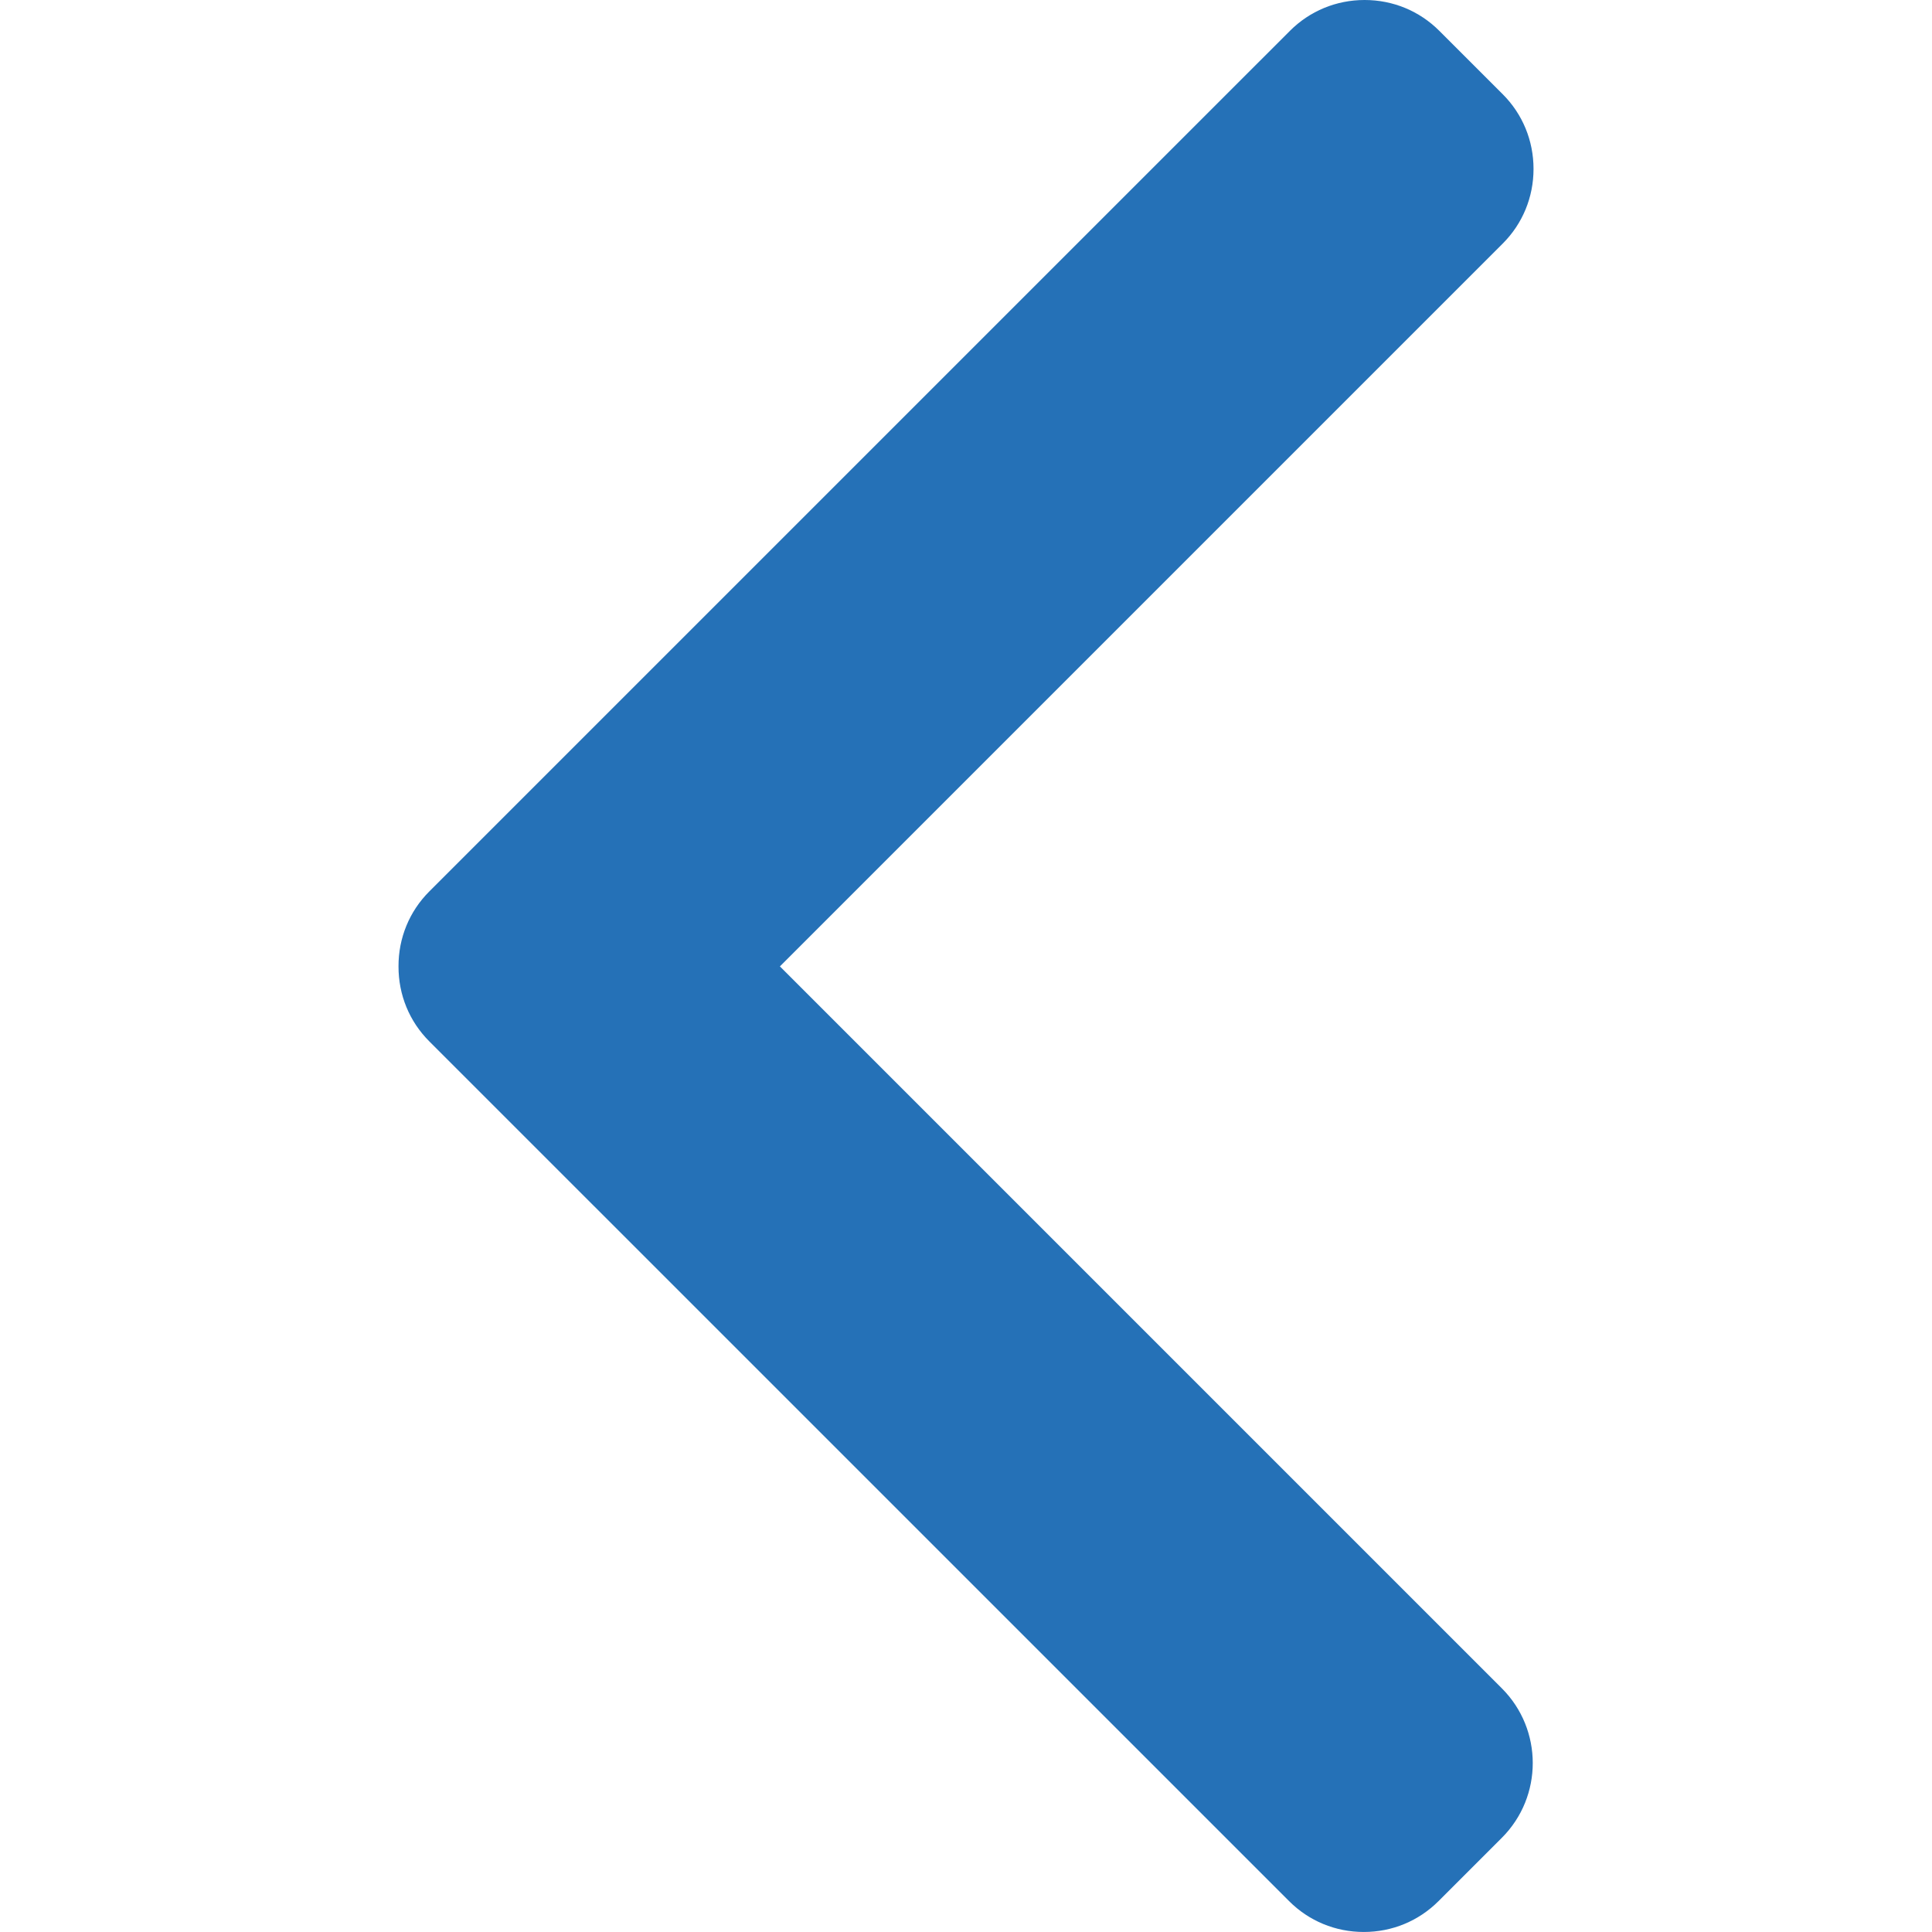 <svg style="margin-right:4px;height:24px;width:24px" enable-background="new 0 0 492 492" version="1.1" viewBox="0 0 492 492" xmlns="http://www.w3.org/2000/svg"><path class="arrow" fill="#2571B7" d="m198.61 246.1l184.06-184.06c5.068-5.056 7.856-11.816 7.856-19.024 0-7.212-2.788-13.968-7.856-19.032l-16.128-16.12c-5.06-5.072-11.824-7.864-19.032-7.864s-13.964 2.792-19.028 7.864l-219.15 219.14c-5.084 5.08-7.868 11.868-7.848 19.084-0.02 7.248 2.76 14.028 7.848 19.112l218.94 218.93c5.064 5.072 11.82 7.864 19.032 7.864 7.208 0 13.964-2.792 19.032-7.864l16.124-16.12c10.492-10.492 10.492-27.572 0-38.06l-183.85-183.85z"></path></svg>